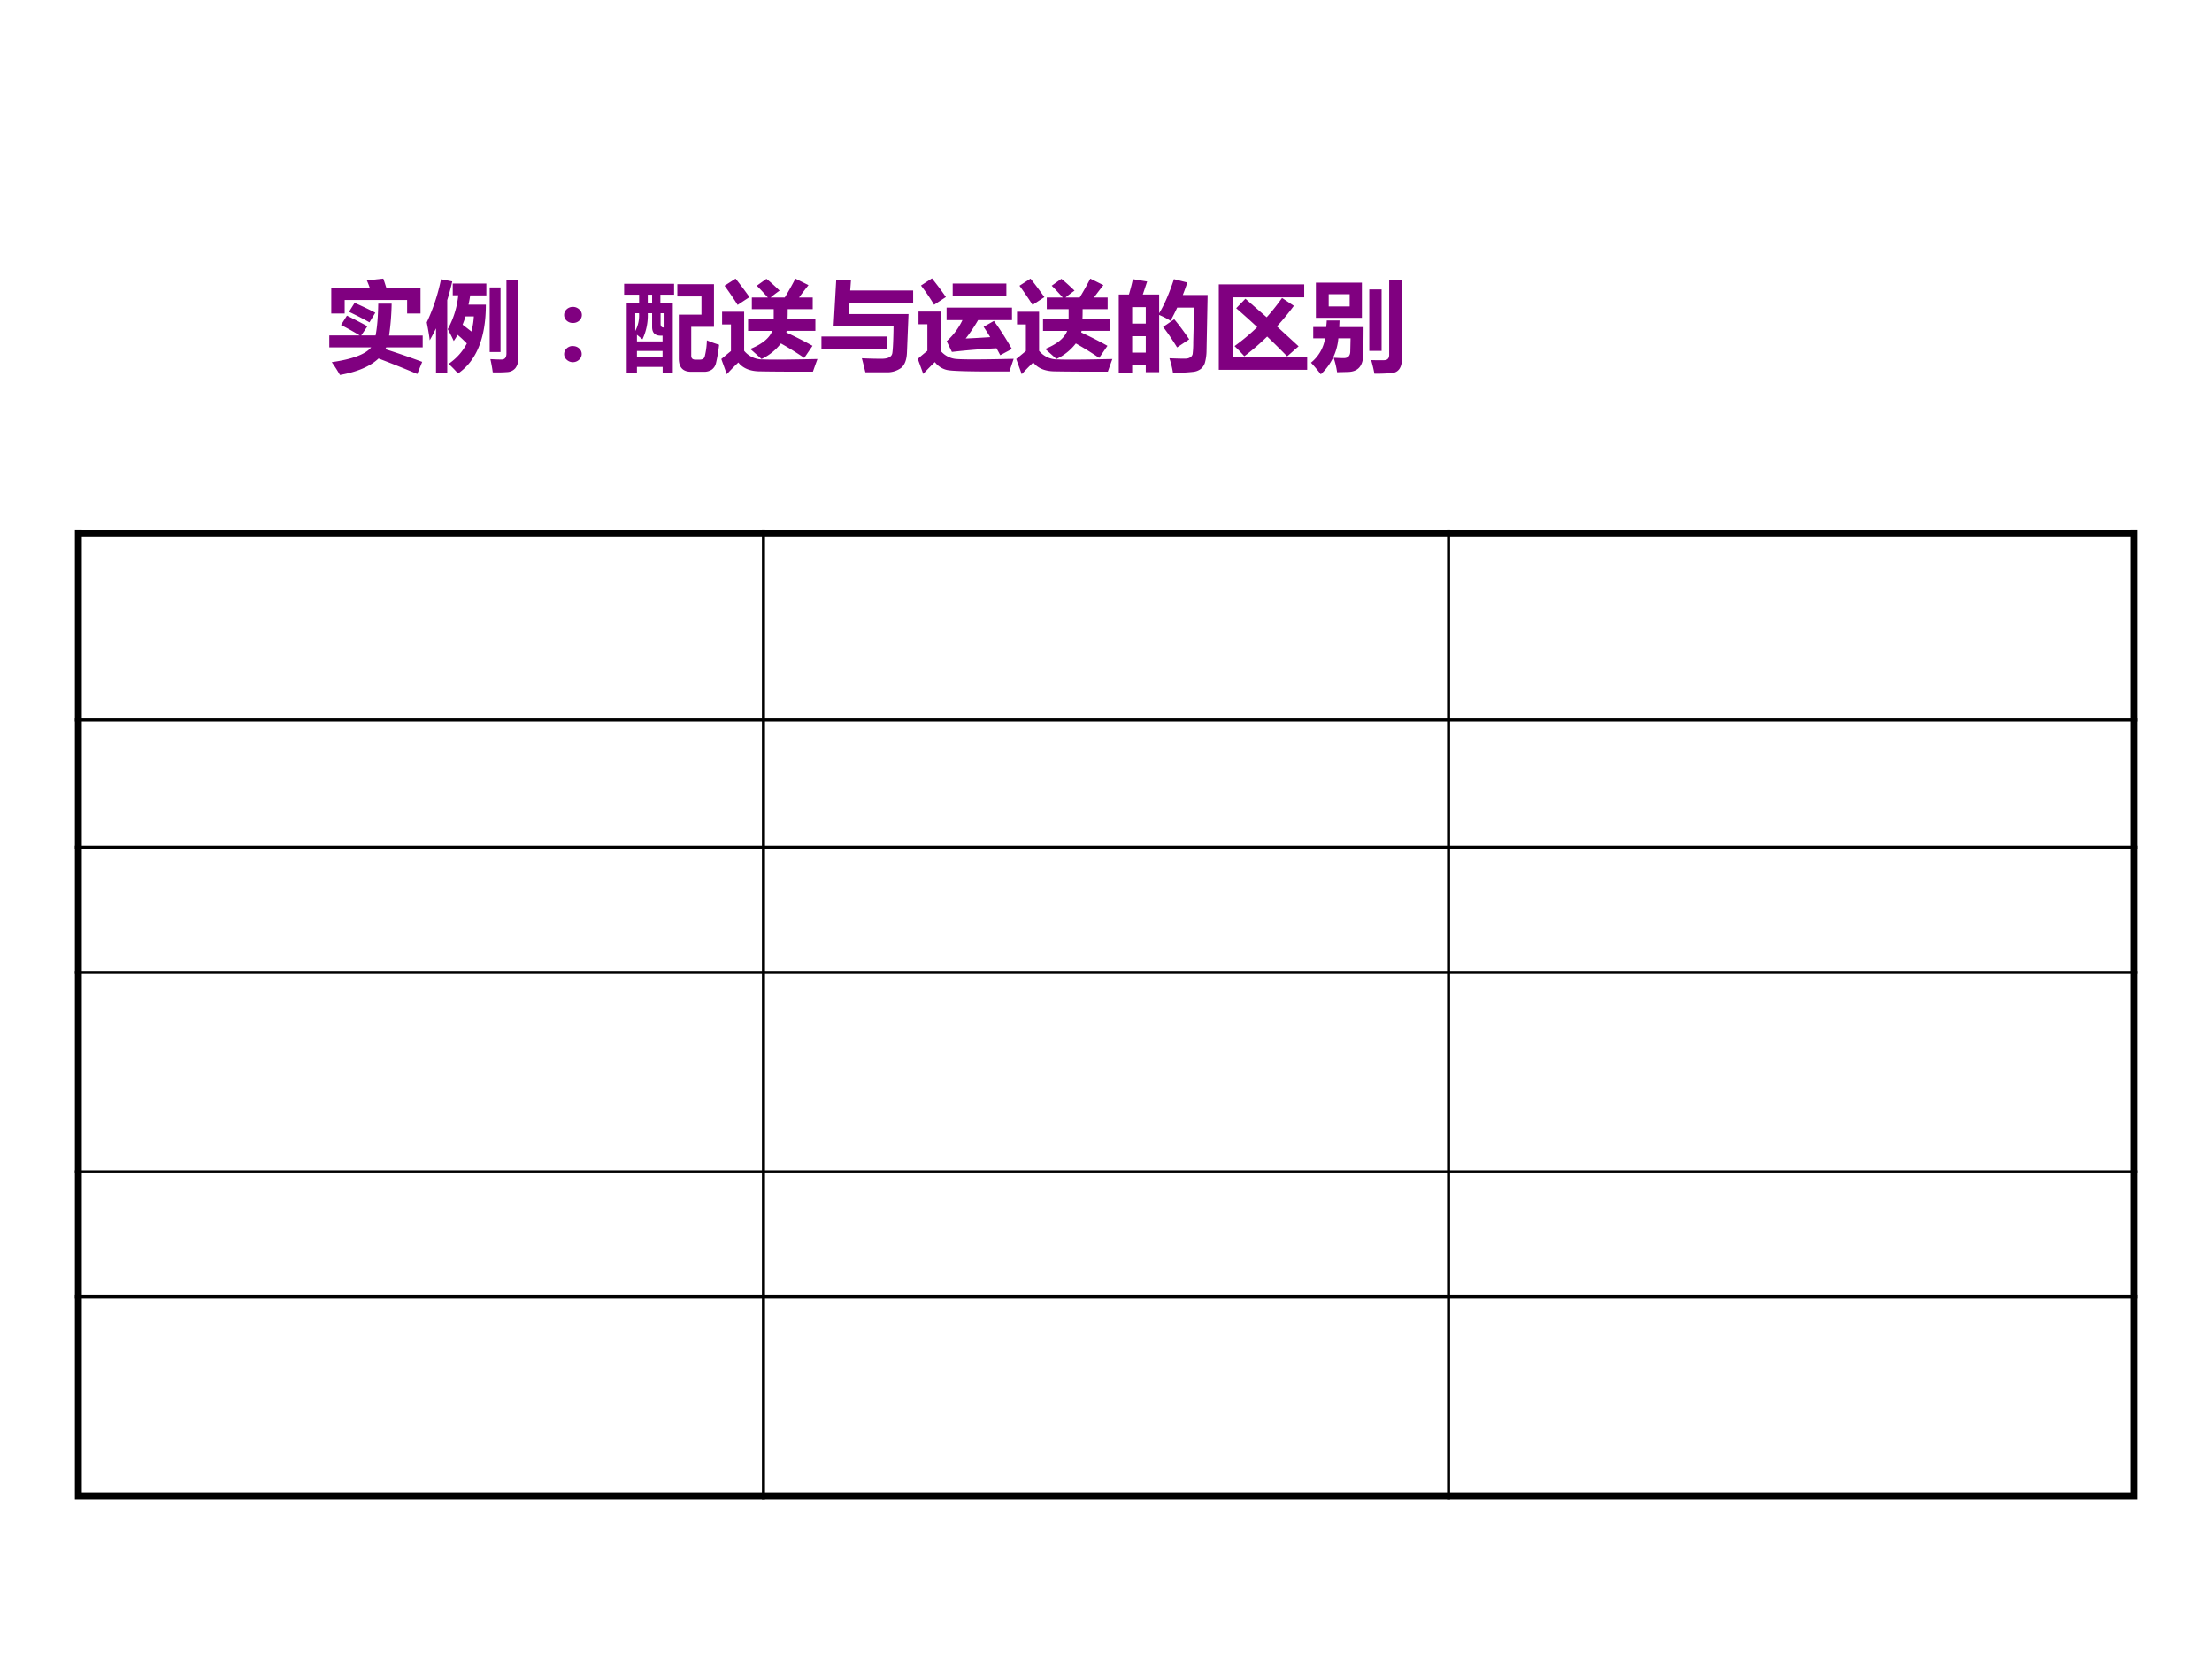 <svg xmlns="http://www.w3.org/2000/svg" xmlns:xlink="http://www.w3.org/1999/xlink" width="960" height="720" viewBox="0 0 720 540"><rect x="0" y="0" width="720" height="540" fill="#808080" stroke="none"/><g data-name="Artifact"><clipPath id="a"><path fill-rule="evenodd" d="M0 540h720V0H0Z"/></clipPath><g clip-path="url(#a)"><path fill="#fff" fill-rule="evenodd" d="M0 540h720V0H0Z"/></g></g><g data-name="Span"><clipPath id="b"><path fill-rule="evenodd" d="M0 540h720V0H0Z"/></clipPath><g clip-path="url(#b)"><symbol id="c"><path d="M.633.724A2.565 2.565 0 0 0 .607.4h.341v-.12h-.37A.15.15 0 0 0 .568.262C.695.222.82.178.943.133L.893.01A10.69 10.69 0 0 1 .5.167C.415.087.284.031.108 0a1.46 1.46 0 0 1-.083.13c.21.03.343.08.4.15H0v.121h.309a2.753 2.753 0 0 1-.19.106l.06.095C.24.572.31.537.387.494L.324.401H.47c.016.084.025.191.027.323h.136M.02.624v.254h.393C.402.91.391.938.381.96l.167.018c.01-.027.02-.06.033-.1h.345V.624H.79v.137H.156V.624H.021m.236.108c.068-.03.139-.063.21-.1L.408.534A3.462 3.462 0 0 1 .2.641l.057.091Z"/></symbol><symbol id="d"><path d="M.145.957.259.935a2.271 2.271 0 0 0-.051-.19V.004H.094v.454A2.1 2.1 0 0 0 .03.337C.026.377.016.437 0 .519c.066.14.114.287.145.438m.664-.01H.93v-.79A.158.158 0 0 0 .9.055.115.115 0 0 0 .82.015a1.367 1.367 0 0 0-.15-.003 1.456 1.456 0 0 1-.024.134C.695.143.733.142.76.142c.032 0 .049.02.049.062v.742M.264.913h.341v-.12H.441A1.218 1.218 0 0 0 .424.699H.6C.6.363.506.13.317 0 .292.03.26.063.222.098c.08.055.142.124.185.207-.03.03-.06.06-.094.087A.64.64 0 0 0 .274.33 1.792 1.792 0 0 1 .213.45.893.893 0 0 1 .32.794H.264v.12m.19-.487A.77.77 0 0 1 .478.58H.394a1.063 1.063 0 0 0-.03-.084l.09-.07M.64.874h.109V.218h-.11v.655Z"/></symbol><symbol id="e"><path d="M.089.561A.091.091 0 0 0 .152.537.075.075 0 0 0 .18.48.076.076 0 0 0 .153.421.092.092 0 0 0 .089.398a.09.09 0 0 0-.064.024A.076.076 0 0 0 0 .479c0 .023.009.042.026.058a.09.09 0 0 0 .063.024m0-.398A.091.091 0 0 0 .152.14a.076.076 0 0 0 0-.115A.091.091 0 0 0 .09 0a.09.09 0 0 0-.063.024A.075.075 0 0 0 0 .08C0 .104.009.123.026.14a.09.09 0 0 0 .063.024Z"/></symbol><symbol id="f"><path d="M0 .907h.507V.796H.368V.71h.126V0H.391v.063H.13V.002H.026v.709h.126v.085H0v.111M.24.711h.044v.085H.24V.71M.186.343.13.389V.322h.26V.38H.37C.313.38.284.41.284.468v.14H.24A.57.57 0 0 0 .186.343m.216.119H.41v.146H.37V.5c0-.025.01-.037.033-.037M.113.428a.332.332 0 0 1 .038.18H.113v-.18M.13.165h.26v.06H.13v-.06m.71.168C.87.32.91.305.964.288A1.527 1.527 0 0 0 .932.1.112.112 0 0 0 .887.034a.143.143 0 0 0-.08-.02H.68C.596.014.555.059.555.148v.446h.23v.184H.54v.125h.372V.47H.681V.18C.68.15.695.137.723.137h.046c.024 0 .04.009.048.027A.76.76 0 0 1 .84.333Z"/></symbol><symbol id="g"><path d="M.955.44H.663A.273.273 0 0 0 .66.423C.755.379.844.334.926.288L.842.165a3.016 3.016 0 0 1-.237.147.539.539 0 0 0-.197-.158 5.542 5.542 0 0 1-.114.102c.122.05.196.111.223.183H.272v.119h.26L.532.66H.31v.118h.163C.432.823.396.863.36.898l.098.07C.494.94.539.899.592.848A1.317 1.317 0 0 1 .5.778h.144c.034.055.07.119.108.192L.885.904A4.475 4.475 0 0 1 .789.778h.139V.66H.674c0-.038 0-.072-.002-.102h.283V.439M.425.15C.52.146.703.148.976.154A9.954 9.954 0 0 1 .93.026c-.21 0-.388 0-.535.003-.1 0-.175.03-.222.09A2.105 2.105 0 0 1 .056 0L0 .154l.098.081v.27h-.09v.129h.224V.237A.239.239 0 0 1 .426.15M.145.97C.193.91.24.847.286.782a7.205 7.205 0 0 1-.12-.079 3.75 3.75 0 0 1-.133.195L.145.97Z"/></symbol><symbol id="h"><path d="M.93.701H.285L.277.591h.607L.868.2C.865.125.845.074.808.044A.238.238 0 0 0 .656 0h-.21C.436.04.425.087.41.142A4.13 4.13 0 0 1 .61.137c.068 0 .105.02.11.06.006.042.01.13.012.268H.123L.15.939H.3L.292.83h.639V.701M.668.235H0v.128h.668V.235Z"/></symbol><symbol id="i"><path d="M.144.969C.192.909.24.846.285.78L.165.702a2.058 2.058 0 0 1-.133.195L.144.97M.899.79H.354v.127h.545V.79M.773.537C.836.451.896.356.955.253L.837.19a3.477 3.477 0 0 1-.038.07A6.844 6.844 0 0 1 .346.223L.293.332a.67.67 0 0 1 .16.214H.292v.127h.664V.546H.612A1.597 1.597 0 0 0 .486.359c.065.003.148.007.249.014a3.446 3.446 0 0 1-.067.105l.105.06m.2-.385L.93.025C.558.023.347.028.296.04a.213.213 0 0 0-.123.08A2.576 2.576 0 0 1 .055 0L0 .152C.03.18.063.207.097.234v.27h-.09v.129h.224V.235A.231.231 0 0 1 .383.152C.412.149.472.147.564.147c.102 0 .238.002.41.006Z"/></symbol><symbol id="j"><path d="M.143.95.288.926.244.794H.41v-.19C.463.69.513.807.56.95L.696.916A2.43 2.43 0 0 0 .65.789h.252L.891.227A.472.472 0 0 0 .874.1a.134.134 0 0 0-.04-.06A.154.154 0 0 0 .76.01 1.593 1.593 0 0 0 .55 0a.852.852 0 0 1-.036.147C.562.145.614.143.667.143c.016 0 .03.001.041.005.011.004.02.009.028.016A.057.057 0 0 1 .75.19a.97.97 0 0 1 .006.12l.005.2.002.151h-.17A2.121 2.121 0 0 0 .525.527c-.03.02-.069.04-.115.06V.006H.274v.07H.136V0H0v.794h.103c.019.064.032.116.04.155M.274.666H.136V.499h.138v.167M.136.204h.138v.167H.136V.204m.427.339C.61.487.661.419.715.339L.592.257C.542.338.495.407.45.465l.113.078Z"/></symbol><symbol id="k"><path d="M.139.132h.758V0H0v.867h.867V.735H.14V.132m.037.493L.27.721.486.533C.542.595.593.66.642.729l.12-.08A2.575 2.575 0 0 0 .59.44L.81.238.694.136a9.124 9.124 0 0 1-.203.201 2.469 2.469 0 0 0-.232-.2A1.71 1.71 0 0 1 .16.24C.243.301.32.364.39.433.32.498.248.563.176.625Z"/></symbol><symbol id="l"><path d="M.531.209C.531.087.48.026.375.024L.265.021A.802.802 0 0 1 .23.168C.28.165.313.164.333.164c.044 0 .066.024.066.07l.003.131H.278A.563.563 0 0 0 .1 0C.069.04.036.08 0 .118a.394.394 0 0 1 .143.247h-.12V.48h.132C.157.507.16.529.16.546H.29L.287.479h.247a14.2 14.2 0 0 0-.003-.27m.263.748h.13V.162c0-.099-.04-.15-.12-.151a1.974 1.974 0 0 0-.16-.005 1.41 1.41 0 0 1-.033.138C.667.142.711.142.746.143c.032.002.048.02.048.055v.759M.592.861h.125V.237H.592v.624m-.2-.048H.18V.689h.213v.124m.125-.24H.05V.93h.467V.572Z"/></symbol><use xlink:href="#c" fill="purple" transform="matrix(32.064 0 0 -32.064 107.185 122.047)"/><use xlink:href="#d" fill="purple" transform="matrix(32.064 0 0 -32.064 138.905 121.578)"/><use xlink:href="#e" fill="purple" transform="matrix(32.064 0 0 -32.064 183.62 117.883)"/><use xlink:href="#f" fill="purple" transform="matrix(32.064 0 0 -32.064 203.154 121.452)"/><use xlink:href="#g" fill="purple" transform="matrix(32.064 0 0 -32.064 234.78 121.797)"/><use xlink:href="#h" fill="purple" transform="matrix(32.064 0 0 -32.064 267.376 121.17)"/><use xlink:href="#i" fill="purple" transform="matrix(32.064 0 0 -32.064 298.746 121.703)"/><use xlink:href="#g" fill="purple" transform="matrix(32.064 0 0 -32.064 330.779 121.797)"/><use xlink:href="#j" fill="purple" transform="matrix(32.064 0 0 -32.064 364.158 121.327)"/><use xlink:href="#k" fill="purple" transform="matrix(32.064 0 0 -32.064 396.719 120.356)"/><use xlink:href="#l" fill="purple" transform="matrix(32.064 0 0 -32.064 426.716 121.828)"/></g></g><g fill="none" stroke="#000" stroke-linejoin="round" data-name="Artifact"><path d="M248.5 172.5V488M471.5 172.5V488M24.375 234.38H695.62M24.375 275.75H695.62M24.375 316.5H695.62M24.375 381.37H695.62M24.375 422.12H695.62"/><path stroke-width="2.25" d="M25.5 172.5V488M694.5 172.5V488M24.375 173.63H695.62M24.375 486.875H695.62"/></g></svg>